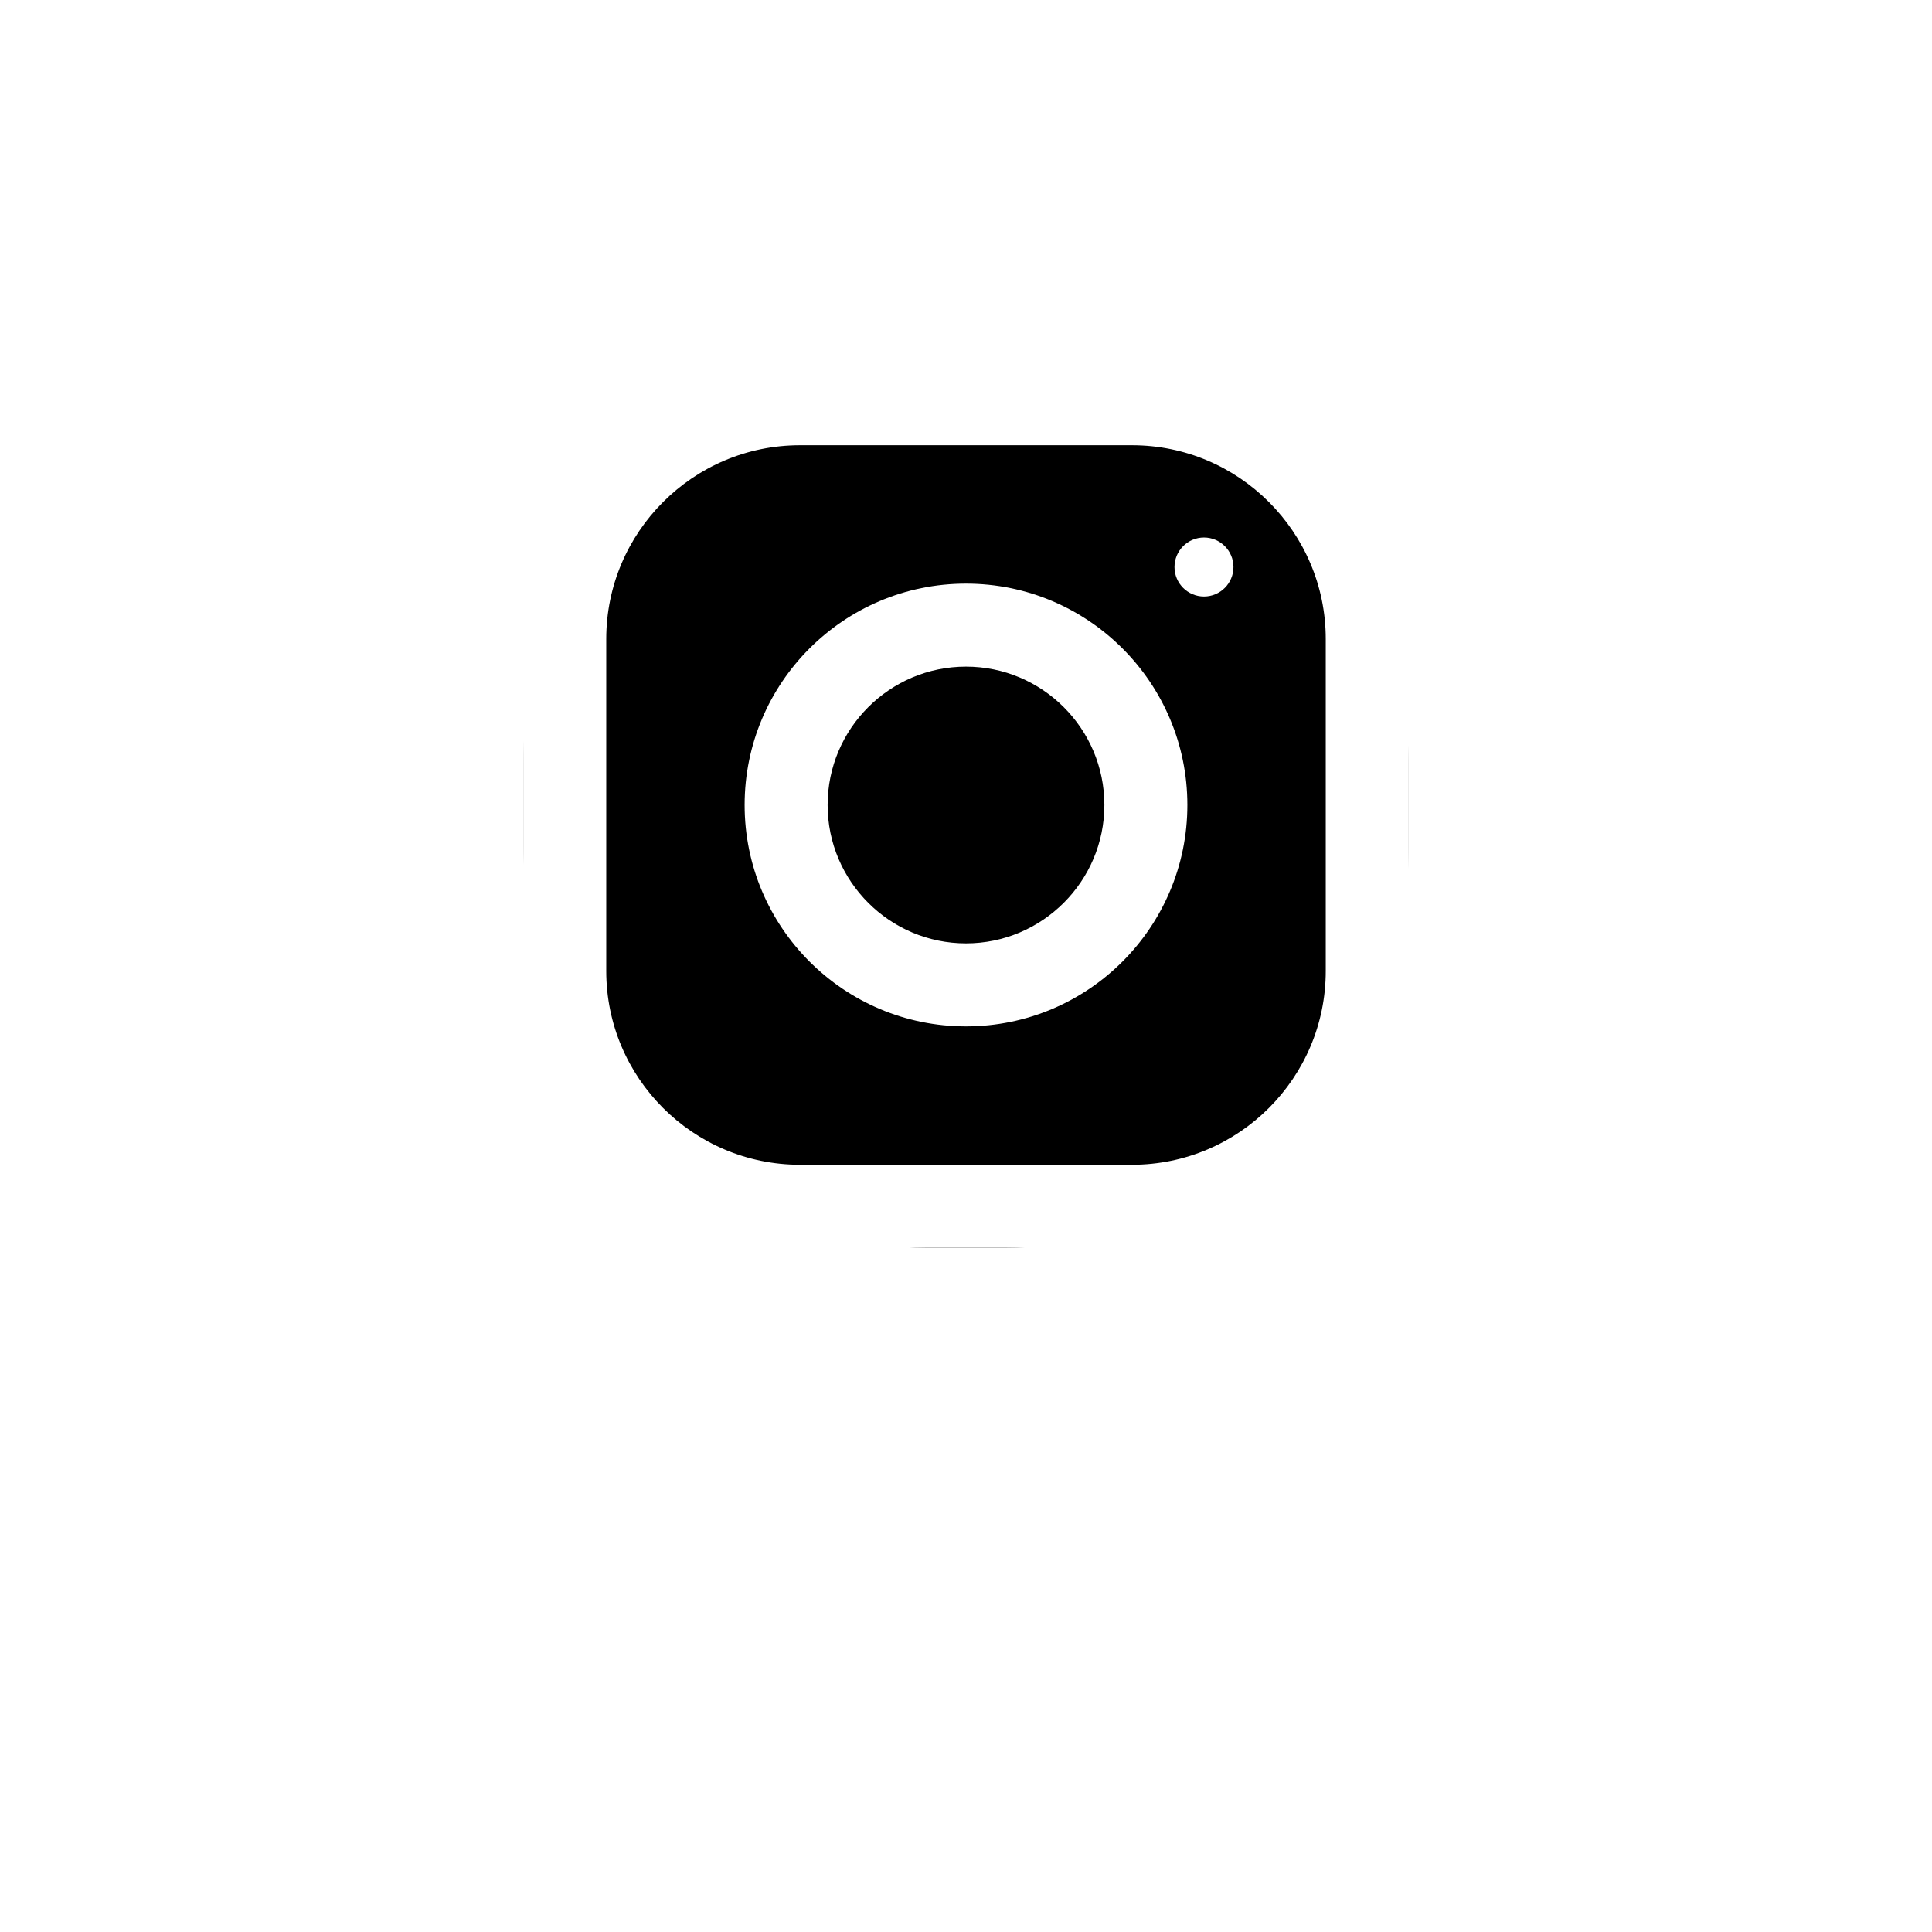 <?xml version="1.0" encoding="UTF-8"?> <svg xmlns="http://www.w3.org/2000/svg" width="48" height="48" viewBox="0 0 48 48" fill="none"> <g filter="url(#filter0_d)"> <circle cx="24" cy="20" r="20" fill="white"></circle> </g> <rect x="13" y="9" width="22" height="22" rx="10" fill="black"></rect> <path d="M28.125 9H19.875C16.079 9 13 12.079 13 15.875V24.125C13 27.921 16.079 31 19.875 31H28.125C31.921 31 35 27.921 35 24.125V15.875C35 12.079 31.921 9 28.125 9ZM32.938 24.125C32.938 26.779 30.779 28.938 28.125 28.938H19.875C17.221 28.938 15.062 26.779 15.062 24.125V15.875C15.062 13.221 17.221 11.062 19.875 11.062H28.125C30.779 11.062 32.938 13.221 32.938 15.875V24.125Z" fill="white"></path> <path d="M24 14.5C20.963 14.5 18.5 16.963 18.5 20C18.5 23.037 20.963 25.5 24 25.5C27.037 25.5 29.5 23.037 29.5 20C29.5 16.963 27.037 14.5 24 14.5ZM24 23.438C22.105 23.438 20.562 21.895 20.562 20C20.562 18.104 22.105 16.562 24 16.562C25.895 16.562 27.438 18.104 27.438 20C27.438 21.895 25.895 23.438 24 23.438Z" fill="white"></path> <path d="M29.913 14.82C30.317 14.82 30.645 14.492 30.645 14.087C30.645 13.683 30.317 13.354 29.913 13.354C29.508 13.354 29.18 13.683 29.18 14.087C29.18 14.492 29.508 14.82 29.913 14.82Z" fill="white"></path> <defs> <filter id="filter0_d" x="0" y="0" width="48" height="48" filterUnits="userSpaceOnUse" color-interpolation-filters="sRGB"> <feFlood flood-opacity="0" result="BackgroundImageFix"></feFlood> <feColorMatrix in="SourceAlpha" type="matrix" values="0 0 0 0 0 0 0 0 0 0 0 0 0 0 0 0 0 0 127 0"></feColorMatrix> <feOffset dy="4"></feOffset> <feGaussianBlur stdDeviation="2"></feGaussianBlur> <feColorMatrix type="matrix" values="0 0 0 0 0 0 0 0 0 0 0 0 0 0 0 0 0 0 0.25 0"></feColorMatrix> <feBlend mode="normal" in2="BackgroundImageFix" result="effect1_dropShadow"></feBlend> <feBlend mode="normal" in="SourceGraphic" in2="effect1_dropShadow" result="shape"></feBlend> </filter> </defs> </svg> 